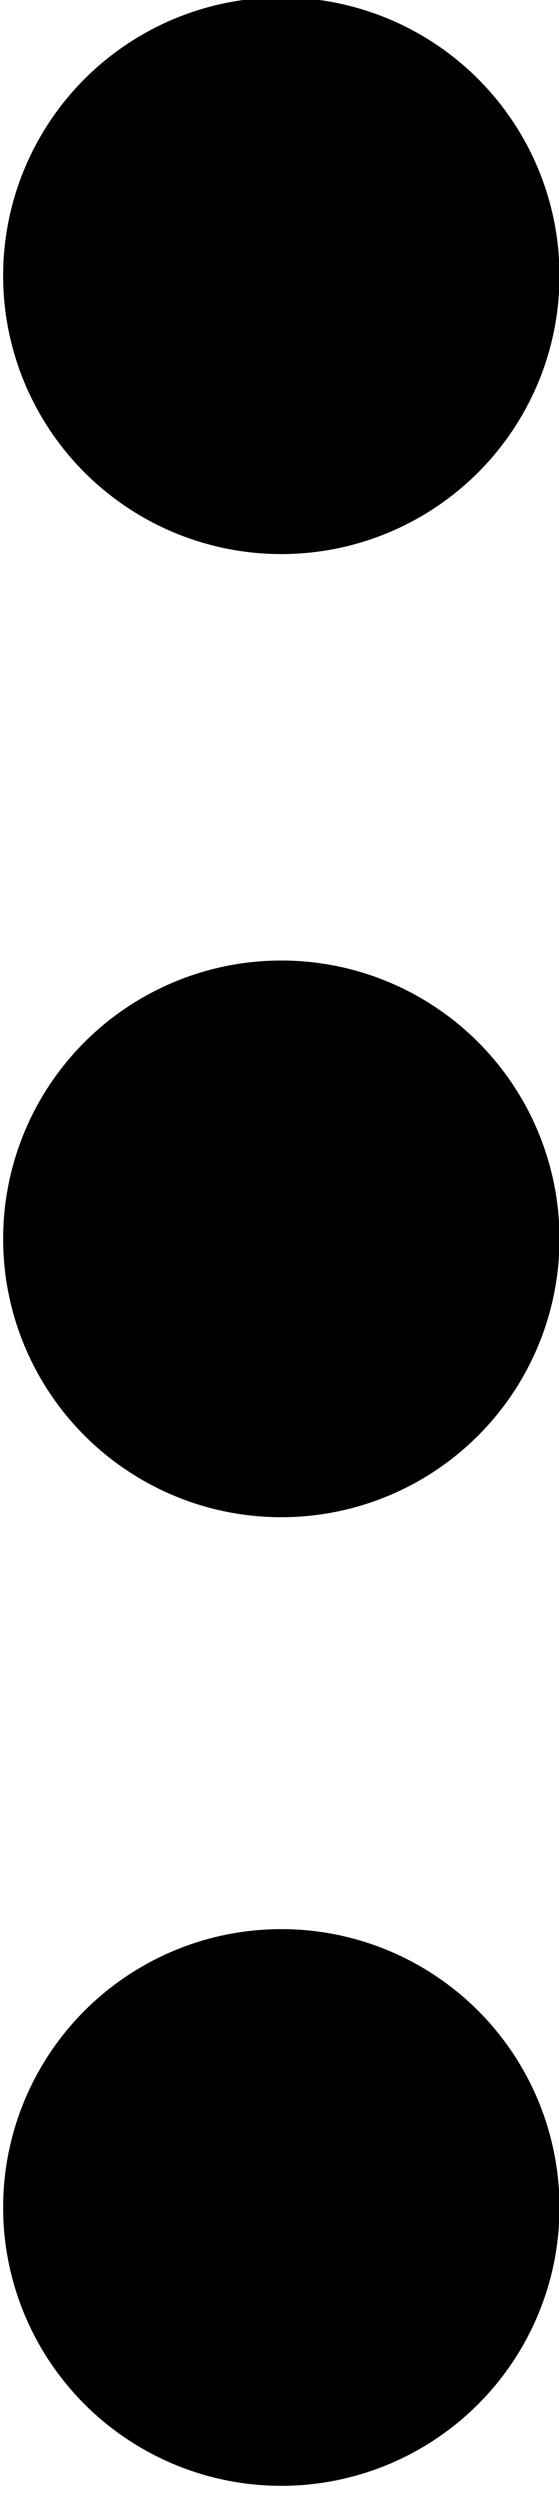 <?xml version="1.0" encoding="UTF-8"?>
<svg width="4.422mm" height="19.764mm" version="1.1" viewBox="0 0 15.667 70.03" xmlns="http://www.w3.org/2000/svg">
<g transform="translate(214.26 -671.42)">
<g transform="matrix(.105 0 0 .105 -194.13 654.51)">
<g transform="matrix(10.414 0 0 10.414 -305.45 -41.831)">
<circle cx="18.132" cy="26.545" r="7.131"/>
<circle cx="18.132" cy="51.219" r="7.131"/>
<circle cx="18.132" cy="76.033" r="7.131"/>
</g>
</g>
</g>
</svg>

